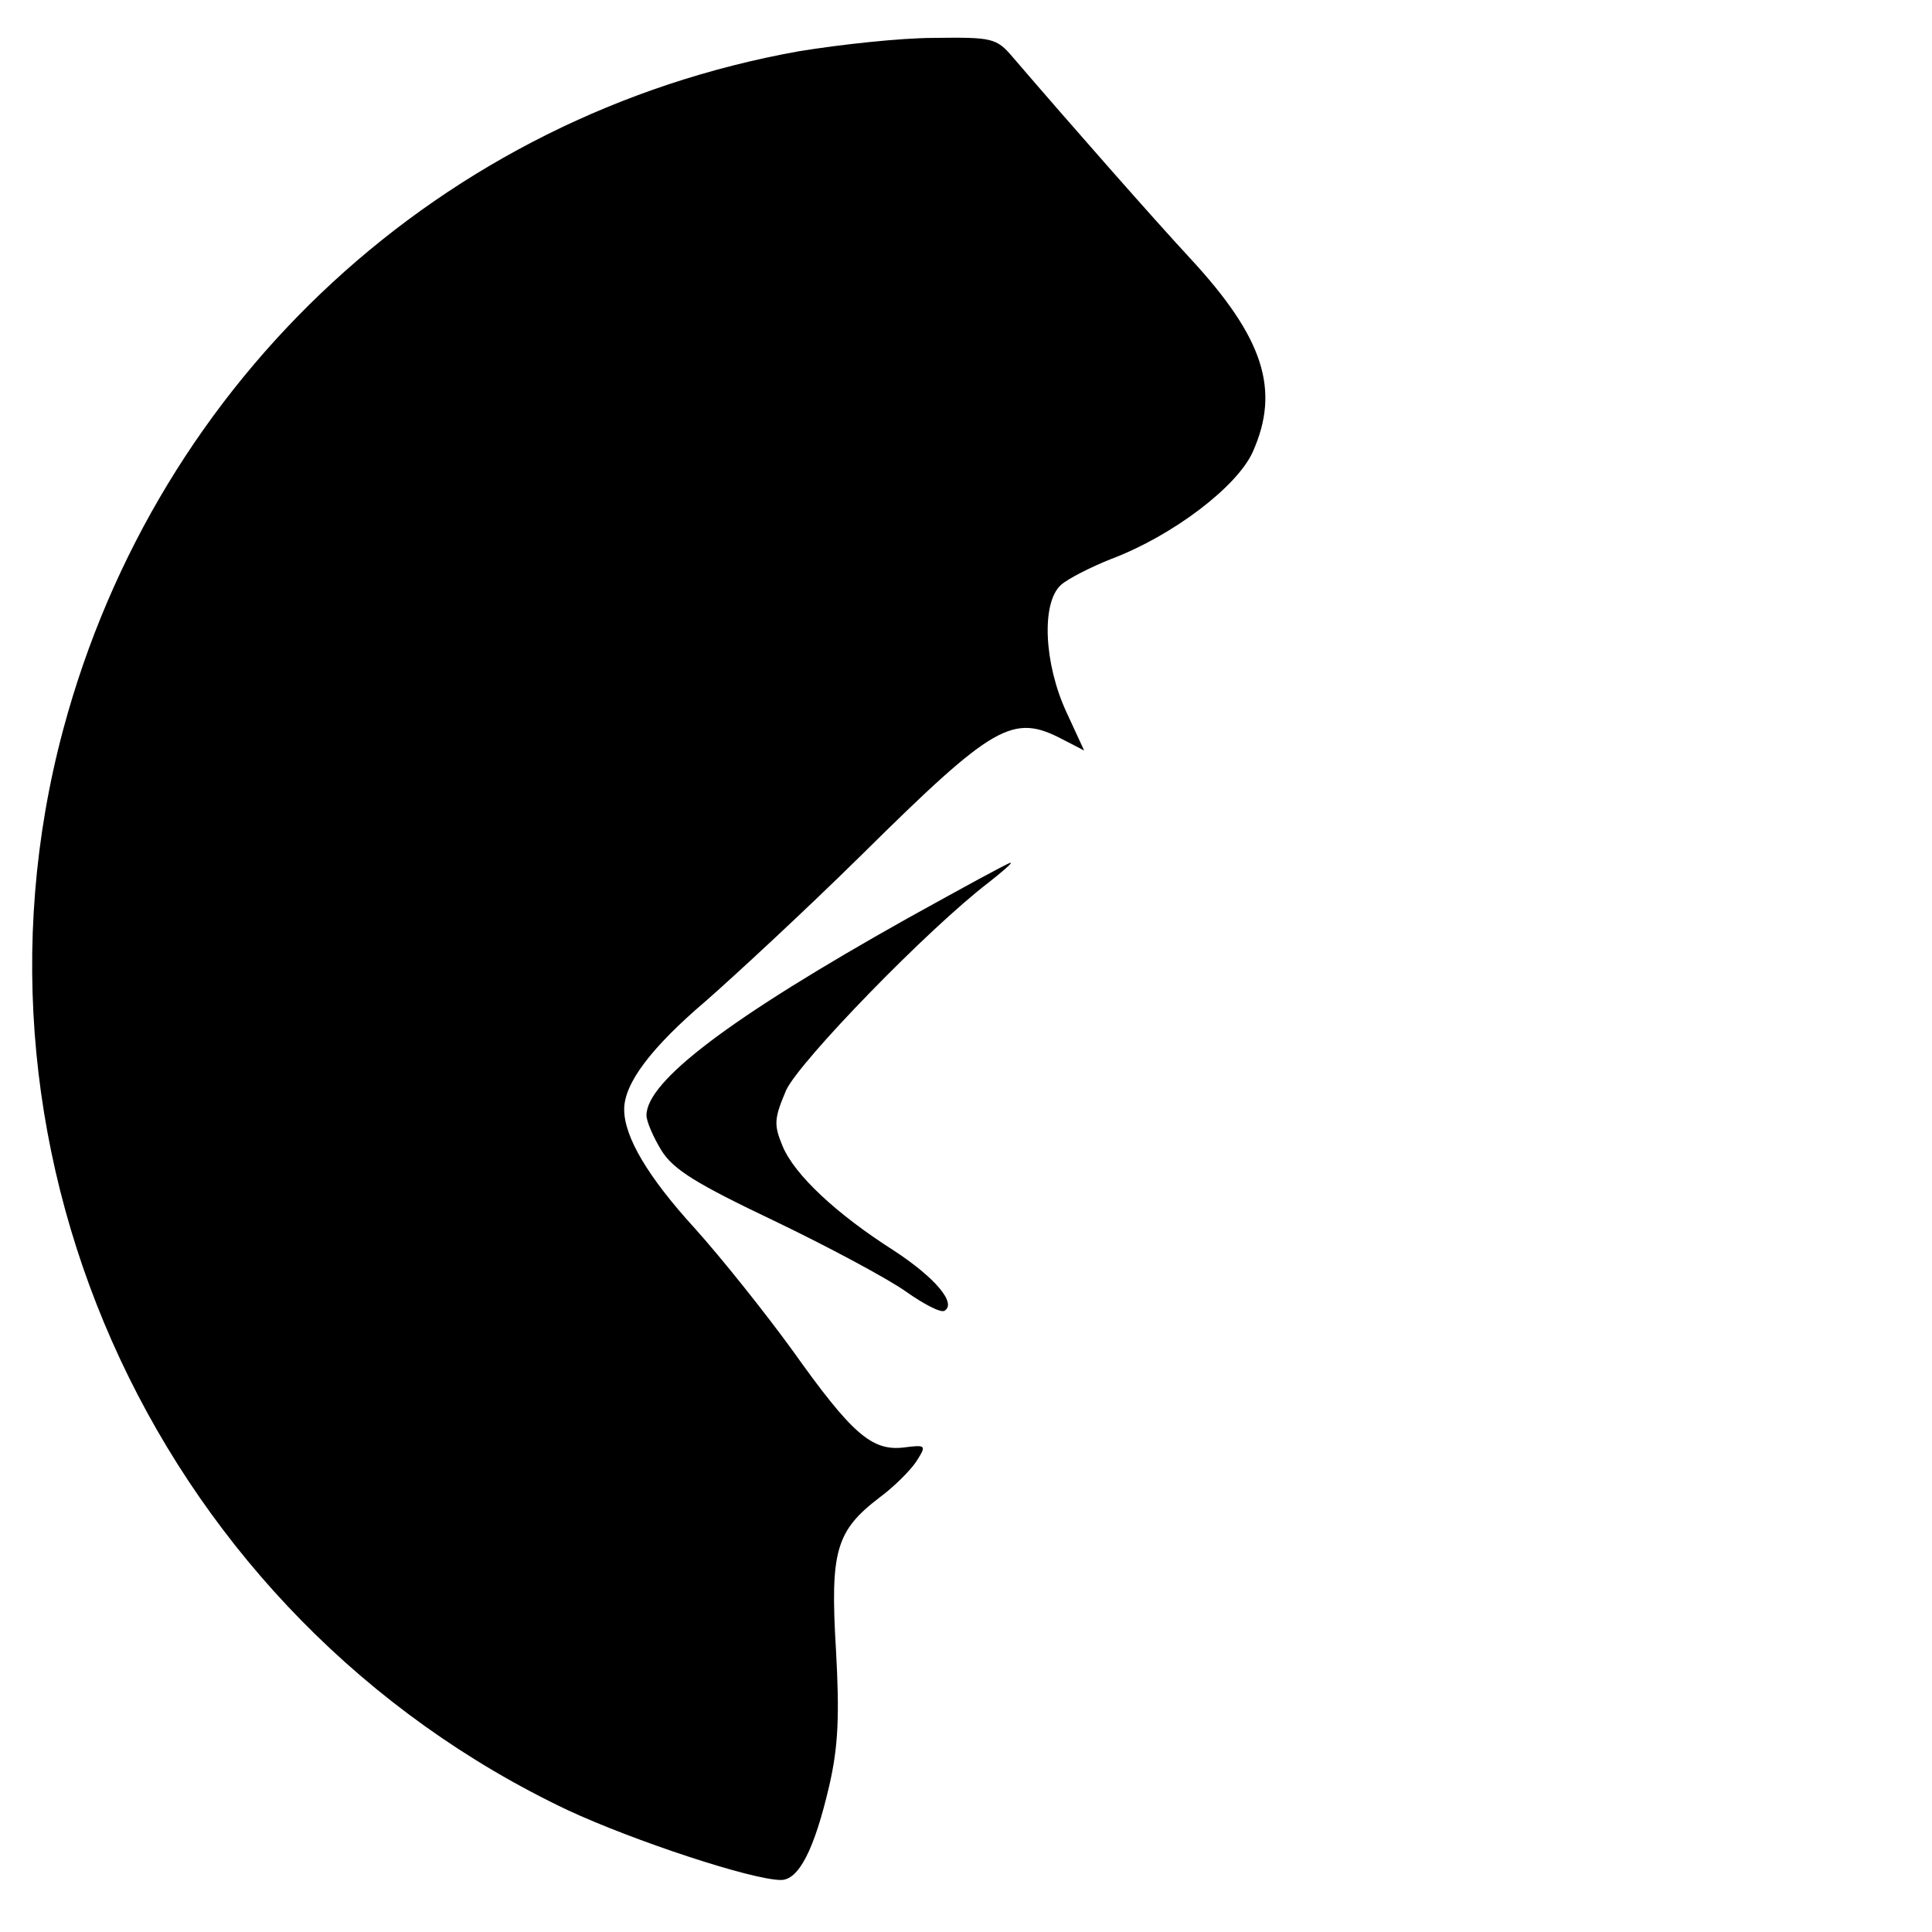 <?xml version="1.0" standalone="no"?>
<!DOCTYPE svg PUBLIC "-//W3C//DTD SVG 20010904//EN"
 "http://www.w3.org/TR/2001/REC-SVG-20010904/DTD/svg10.dtd">
<svg version="1.0" xmlns="http://www.w3.org/2000/svg"
 width="260pt" height="260pt" viewBox="0 0 260 260"
 preserveAspectRatio="xMidYMid meet">
<g transform="translate(0,260) scale(0.1,-0.1)"
fill="#000000" stroke="none">
<path d="M1075 2531 c-480 -86 -863 -439 -990 -913 -155 -579 133 -1195 679
-1454 88 -41 248 -94 287 -94 24 0 45 41 65 127 12 52 14 94 9 183 -8 133 0
160 59 205 19 14 41 36 49 48 14 22 14 23 -17 19 -43 -5 -70 19 -149 130 -37
51 -96 125 -132 165 -63 69 -95 123 -95 160 0 35 36 83 110 146 41 36 136 124
210 197 178 176 203 190 270 155 l29 -15 -24 52 c-30 65 -34 147 -7 171 9 8
40 24 68 35 82 31 169 97 190 144 37 83 15 153 -84 260 -50 54 -160 179 -239
271 -22 26 -28 27 -106 26 -45 0 -127 -9 -182 -18z"/>
<path d="M1221 1364 c-239 -134 -351 -219 -351 -265 0 -8 9 -29 20 -47 16 -26
47 -45 152 -95 73 -35 153 -78 177 -95 24 -17 47 -29 52 -26 17 10 -13 45 -68
81 -77 49 -134 102 -150 141 -12 29 -11 37 5 75 19 40 191 217 272 279 19 15
33 27 30 27 -3 0 -65 -34 -139 -75z"/>
</g>
</svg>
